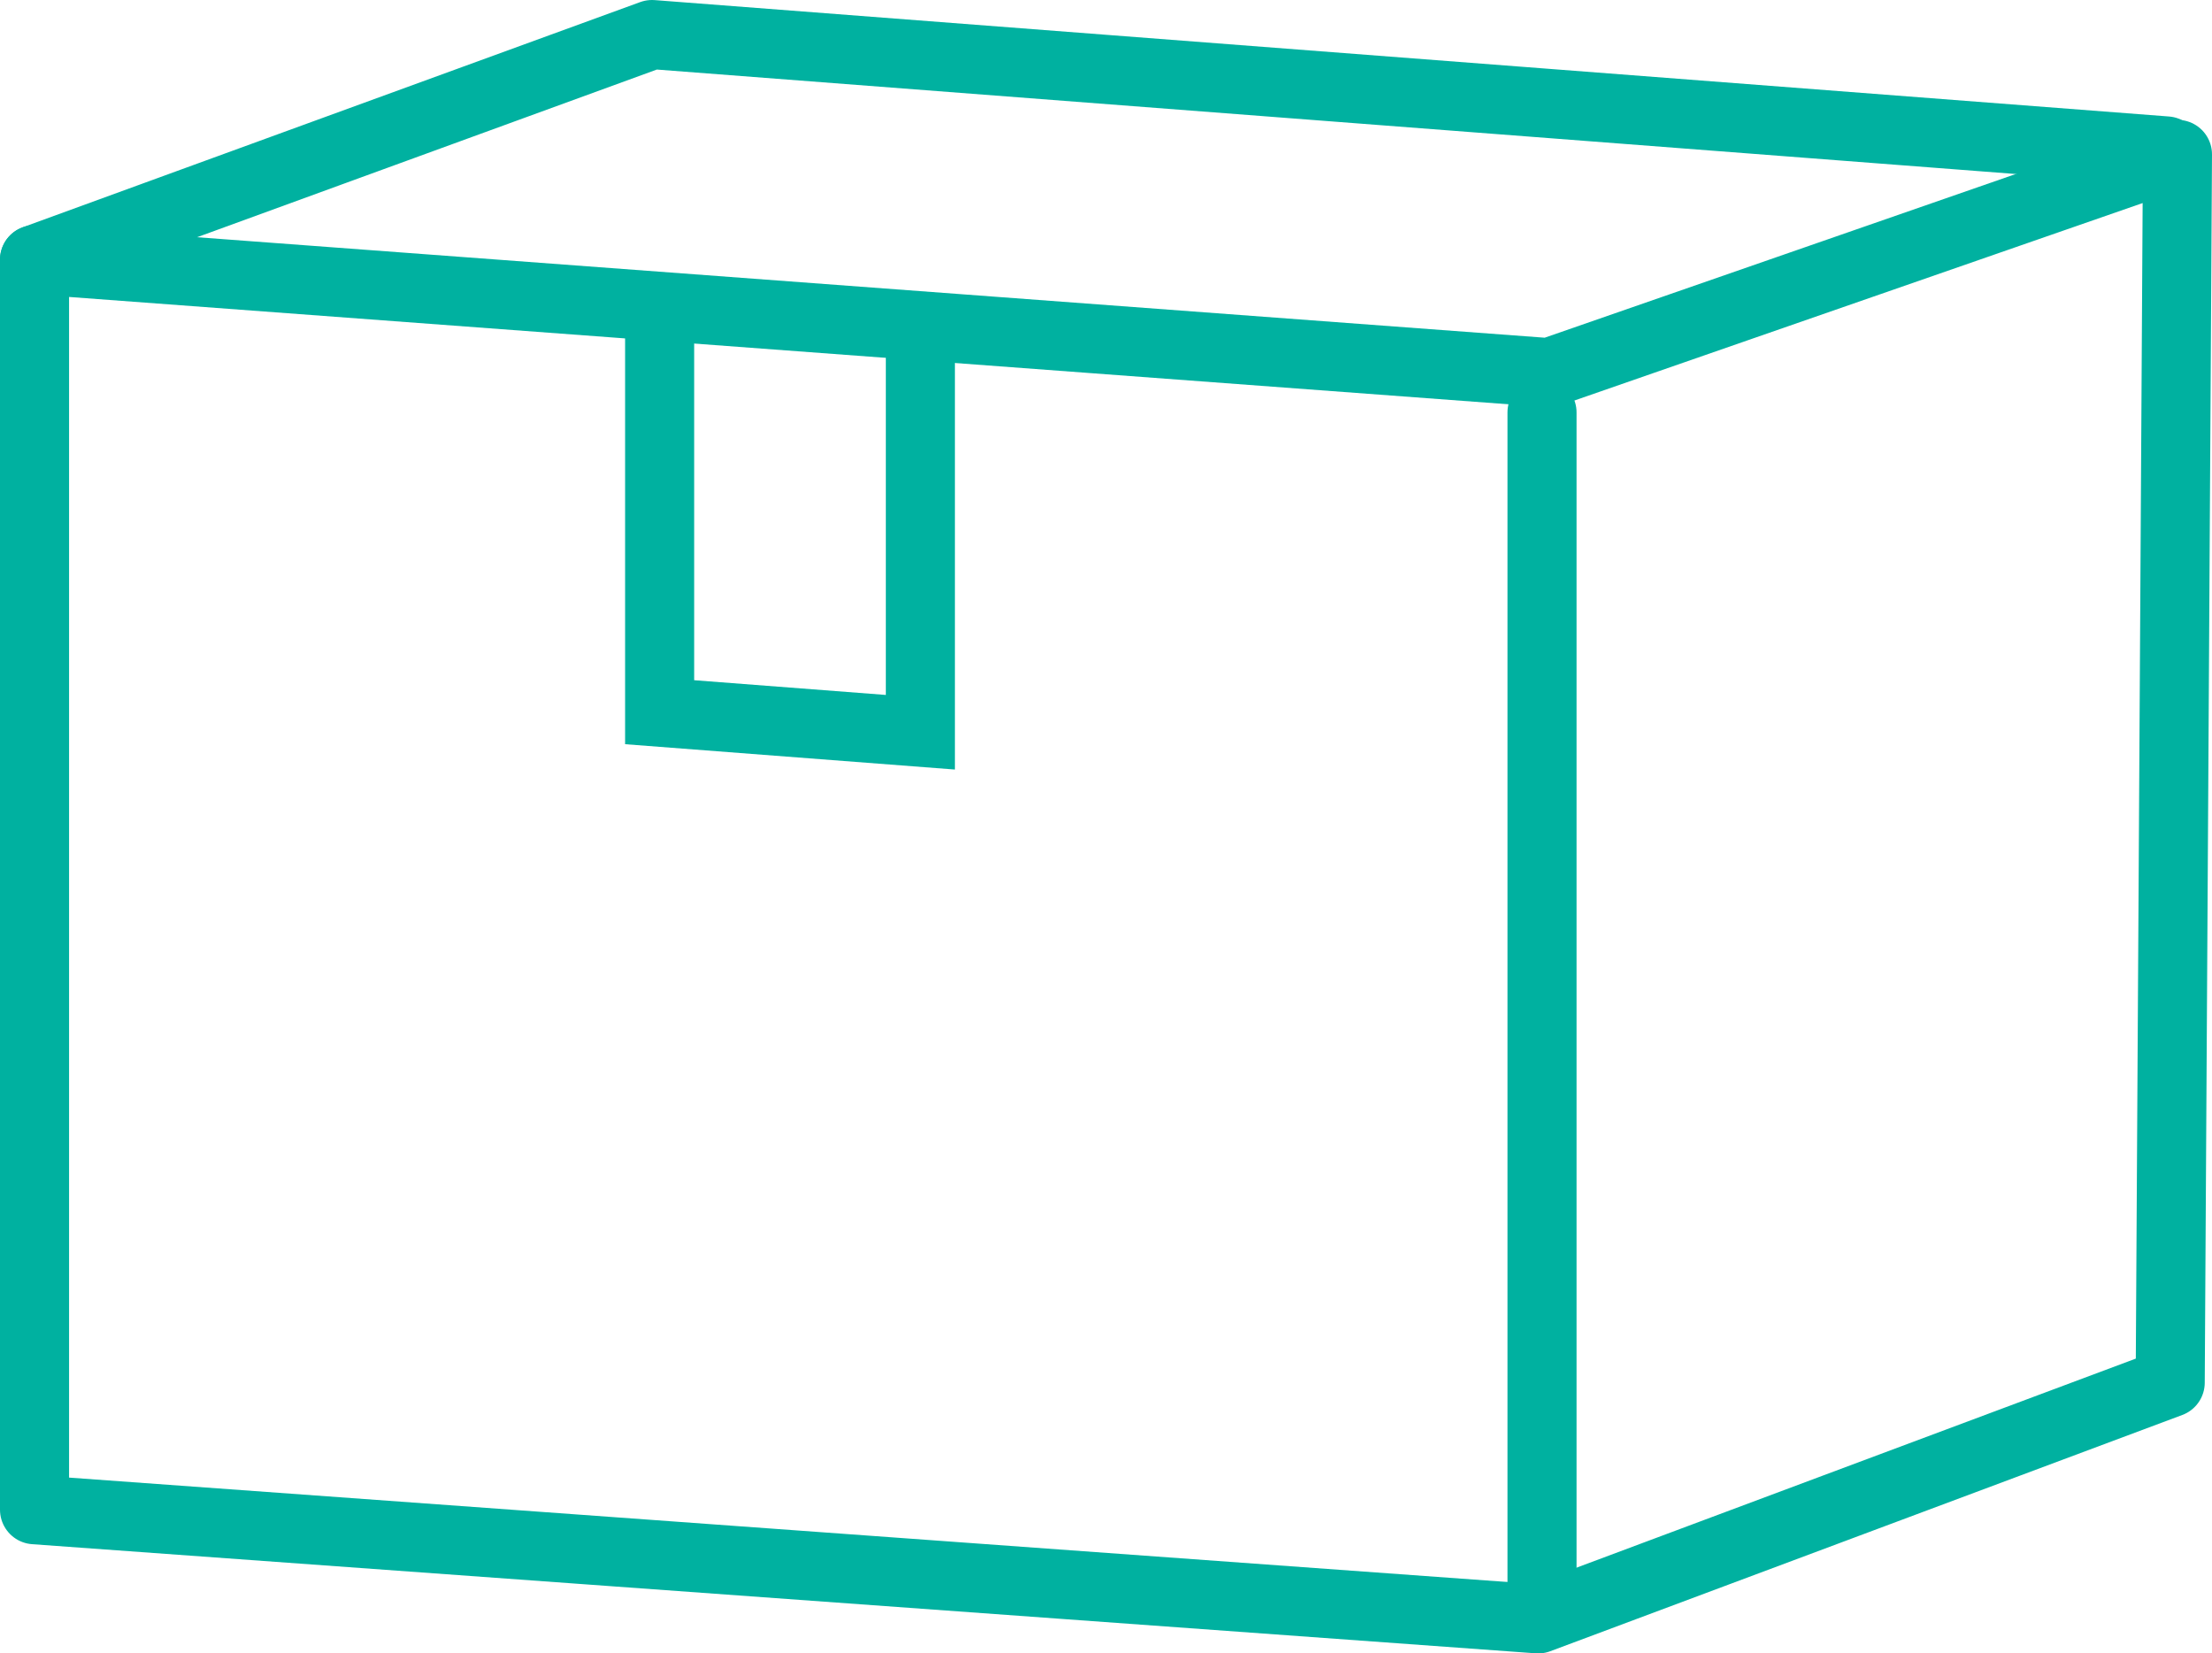 <?xml version="1.0" encoding="UTF-8"?><svg id="_レイヤー_2" xmlns="http://www.w3.org/2000/svg" viewBox="0 0 64.05 47.87"><defs><style>.cls-1{stroke-miterlimit:10;}.cls-1,.cls-2{fill:none;stroke:#00b1a0;stroke-width:2px;}.cls-2{stroke-linecap:round;stroke-linejoin:round;}</style></defs><g id="Flow"><polygon class="cls-2" points="1 7.52 44.86 10.79 63.05 4.47 62.84 40.03 44.54 46.87 1 43.71 1 7.52"/><polyline class="cls-2" points="1 7.52 18.88 1 62.73 4.37"/><line class="cls-2" x1="44.65" y1="11.94" x2="44.65" y2="46.15"/><polyline class="cls-1" points="19.1 8.58 19.1 20.62 26.65 21.2 26.65 9.16"/></g></svg>
